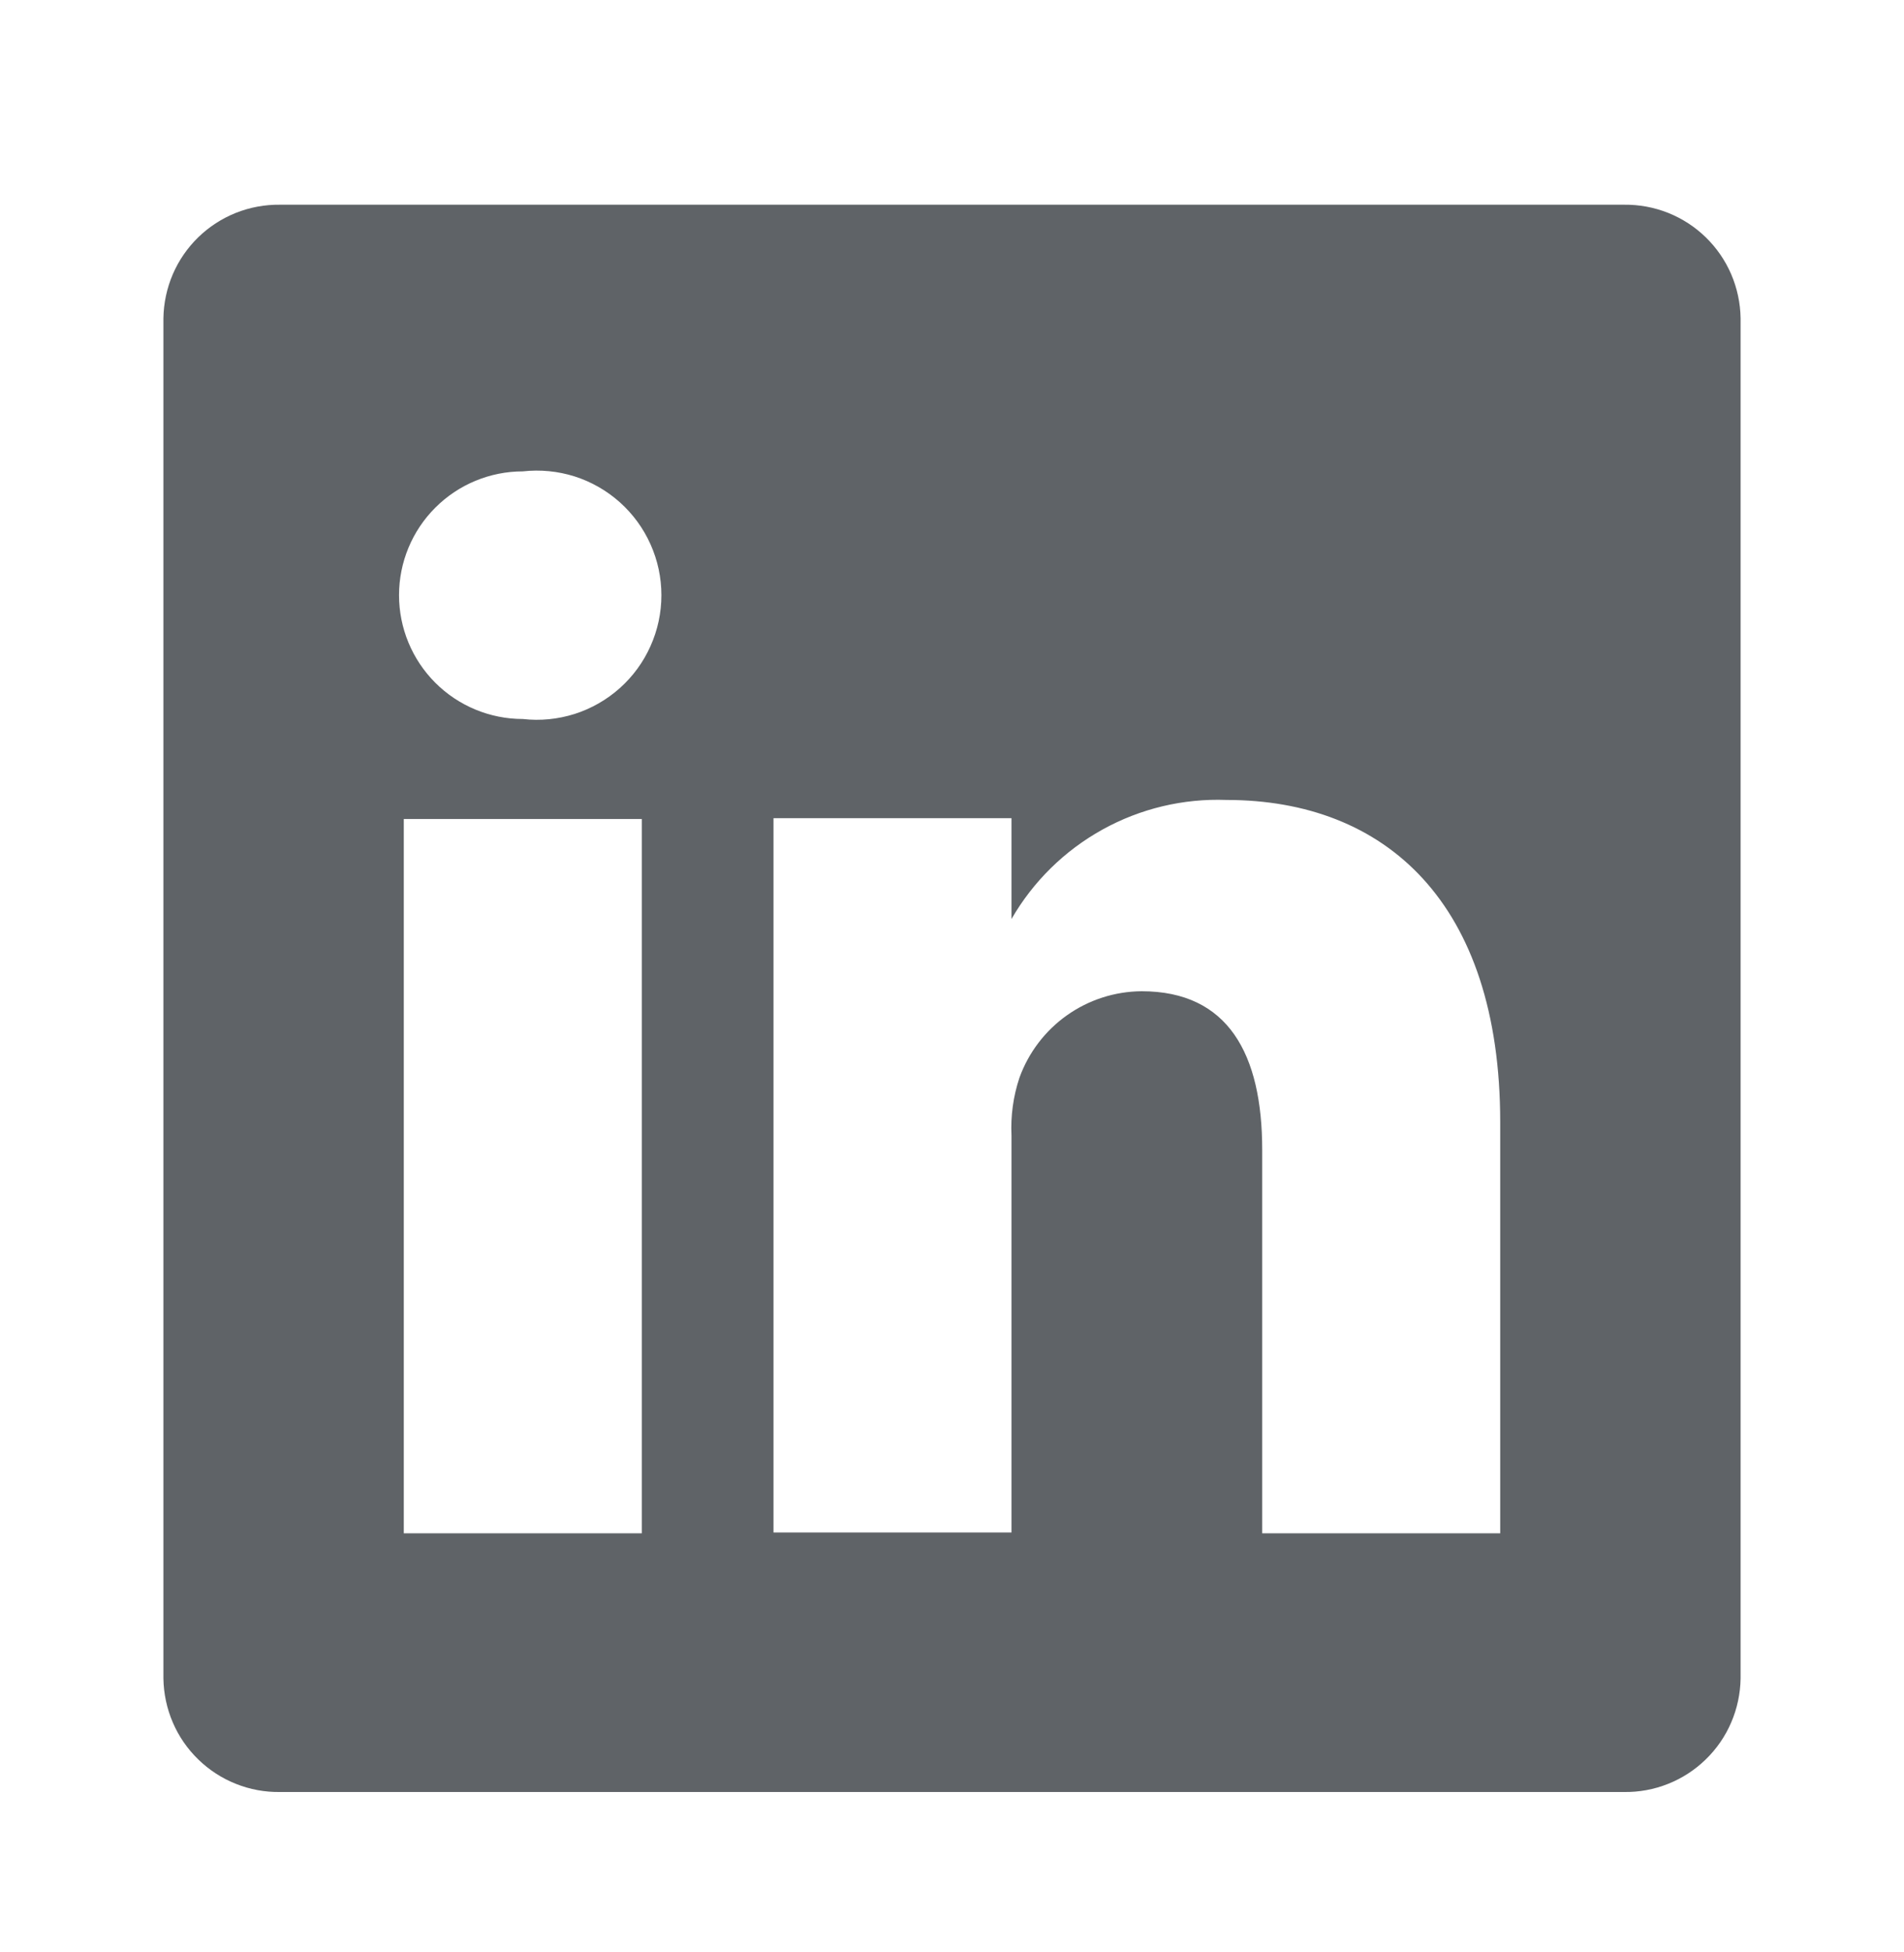 <svg width="40" height="41" viewBox="0 0 40 41" fill="none" xmlns="http://www.w3.org/2000/svg">
<path d="M34.117 4.299H5.883C5.566 4.295 5.251 4.353 4.956 4.47C4.661 4.588 4.392 4.762 4.165 4.983C3.937 5.205 3.755 5.469 3.63 5.76C3.505 6.052 3.438 6.365 3.433 6.682V35.249C3.438 35.566 3.505 35.88 3.63 36.171C3.755 36.463 3.937 36.727 4.165 36.948C4.392 37.169 4.661 37.344 4.956 37.461C5.251 37.579 5.566 37.637 5.883 37.632H34.117C34.434 37.637 34.749 37.579 35.044 37.461C35.339 37.344 35.608 37.169 35.835 36.948C36.063 36.727 36.245 36.463 36.37 36.171C36.495 35.88 36.562 35.566 36.567 35.249V6.682C36.562 6.365 36.495 6.052 36.37 5.76C36.245 5.469 36.063 5.205 35.835 4.983C35.608 4.762 35.339 4.588 35.044 4.47C34.749 4.353 34.434 4.295 34.117 4.299ZM13.483 32.199H8.483V17.199H13.483V32.199ZM10.983 15.099C10.294 15.099 9.632 14.825 9.145 14.338C8.657 13.85 8.383 13.189 8.383 12.499C8.383 11.809 8.657 11.148 9.145 10.661C9.632 10.173 10.294 9.899 10.983 9.899C11.35 9.858 11.72 9.894 12.072 10.005C12.423 10.117 12.746 10.302 13.021 10.547C13.296 10.793 13.516 11.094 13.666 11.43C13.817 11.766 13.895 12.131 13.895 12.499C13.895 12.868 13.817 13.232 13.666 13.568C13.516 13.905 13.296 14.205 13.021 14.451C12.746 14.696 12.423 14.881 12.072 14.993C11.72 15.104 11.35 15.141 10.983 15.099ZM31.517 32.199H26.517V24.149C26.517 22.132 25.8 20.816 23.983 20.816C23.421 20.82 22.874 20.996 22.415 21.321C21.956 21.646 21.608 22.104 21.417 22.632C21.286 23.024 21.23 23.437 21.25 23.849V32.182H16.25C16.25 32.182 16.25 18.549 16.25 17.182H21.25V19.299C21.704 18.511 22.365 17.862 23.161 17.421C23.957 16.98 24.858 16.765 25.767 16.799C29.1 16.799 31.517 18.949 31.517 23.566V32.199Z" fill="#5F6367"/>
</svg>
